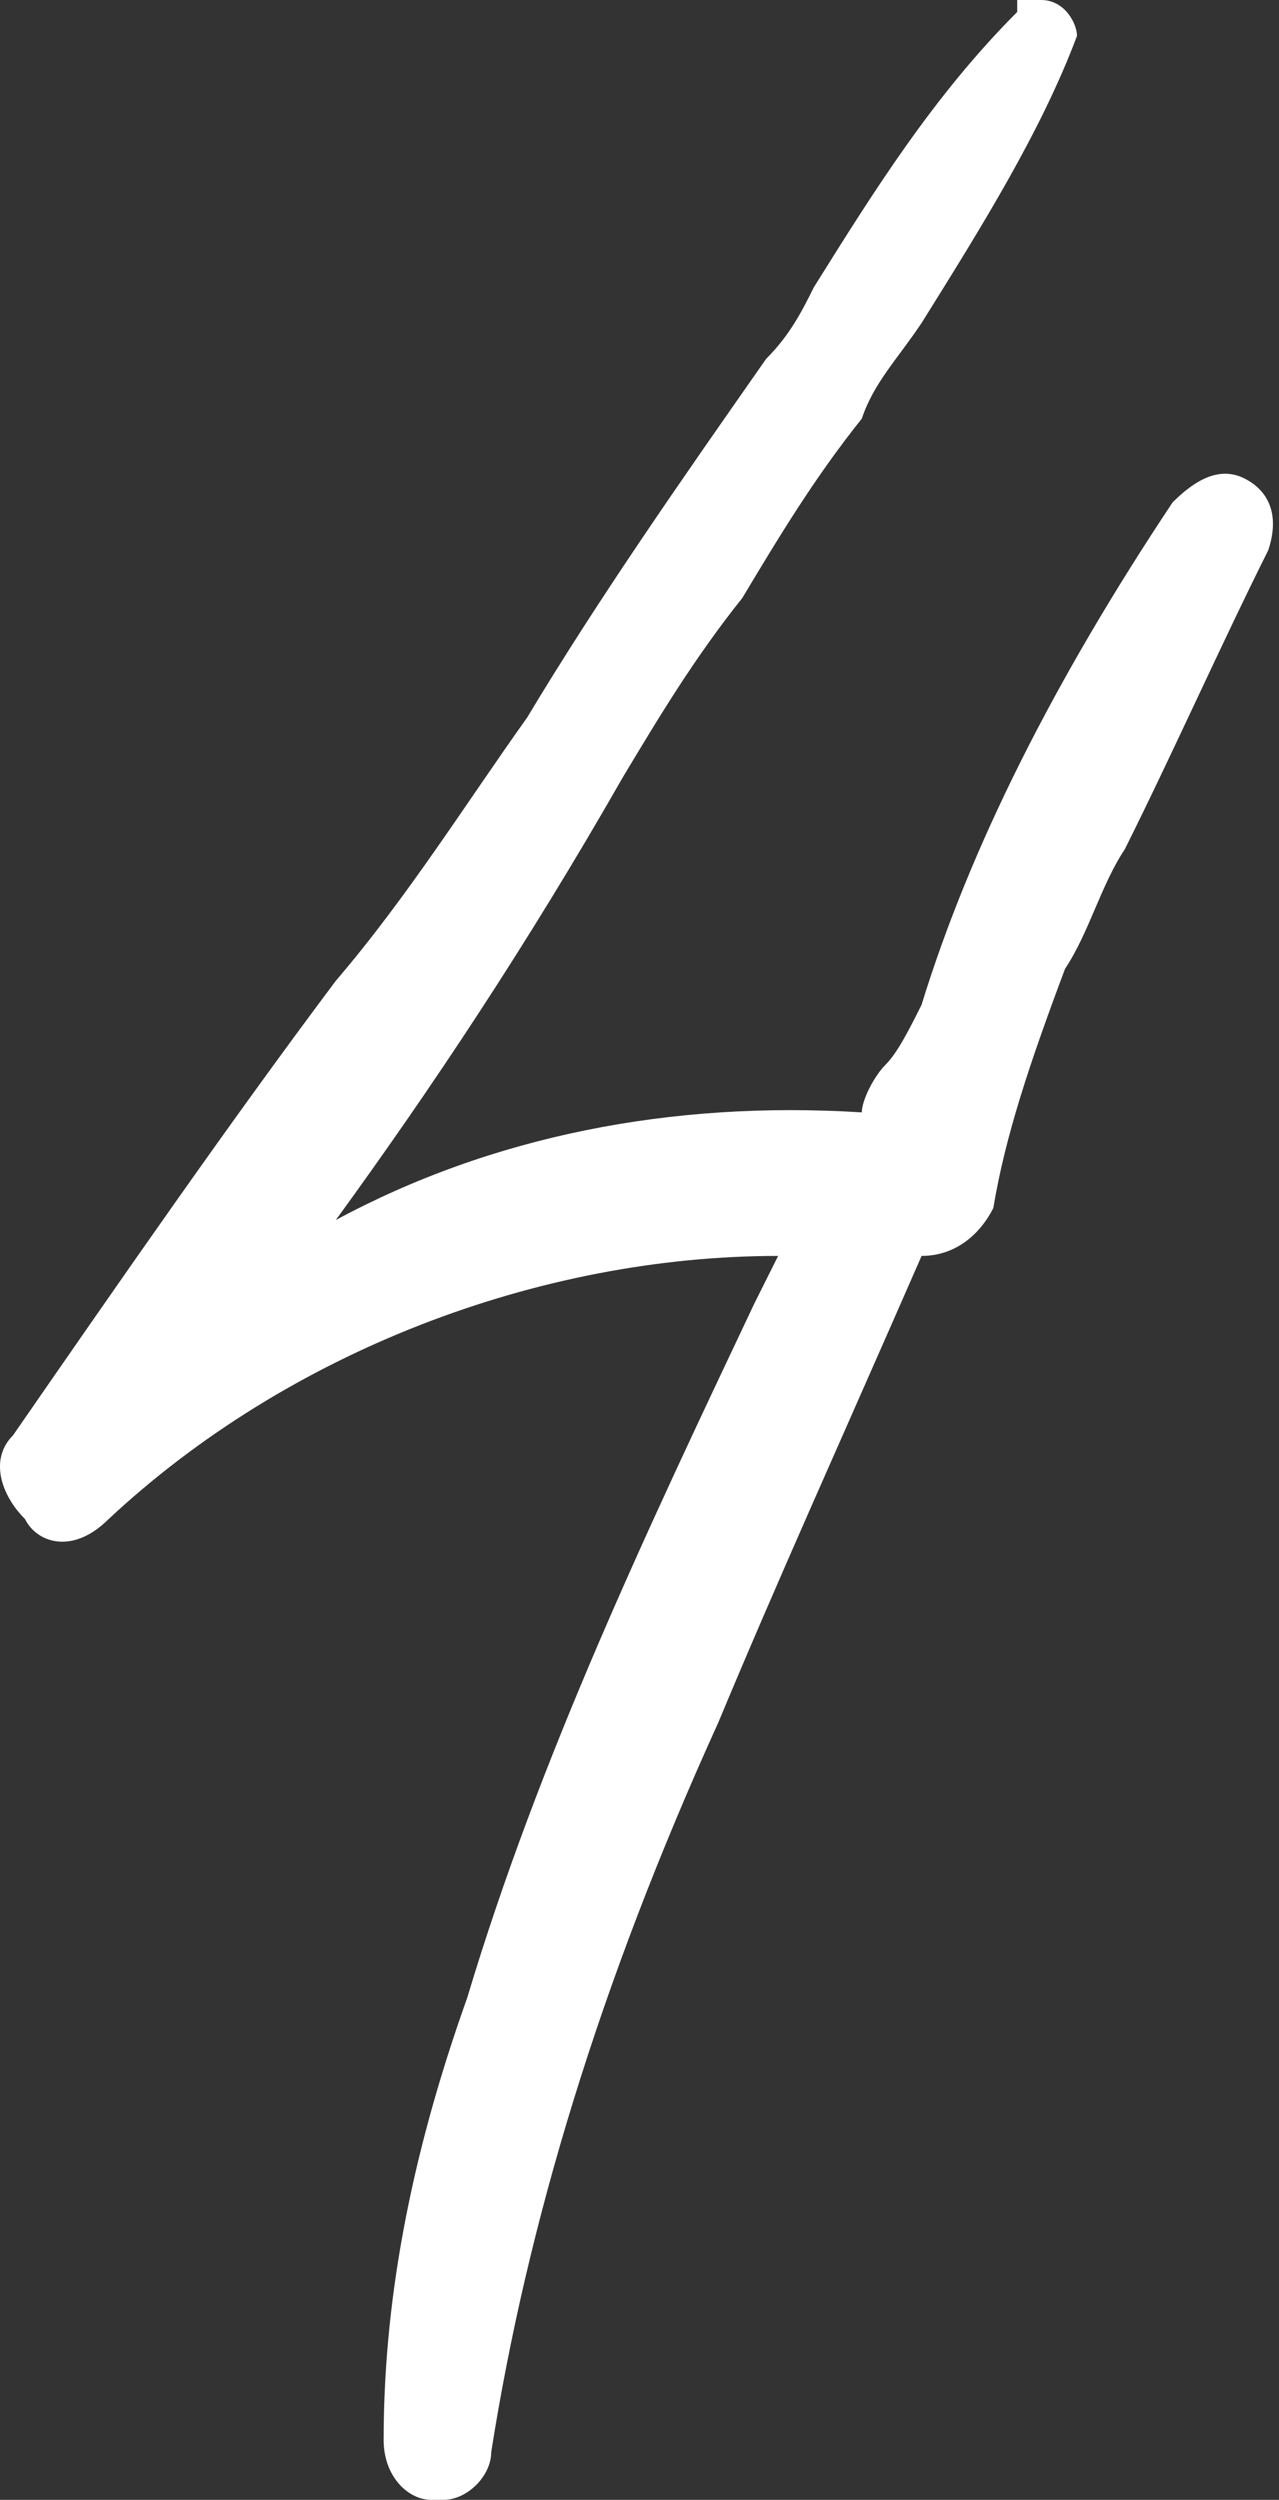 <?xml version="1.0" encoding="UTF-8"?> <svg xmlns="http://www.w3.org/2000/svg" width="43" height="84" viewBox="0 0 43 84" fill="none"><rect x="0" y="0" width="43" height="84" fill="#333333" stroke="none"/> <path d="M3.653 51.043C9.682 45.416 18.122 42.201 26.161 42.201L25.357 43.809C21.74 51.445 18.122 59.081 15.711 67.12C13.701 72.746 12.898 77.569 12.898 81.99C12.898 83.196 13.701 84 14.505 84C14.505 84 14.505 84 14.907 84C15.711 84 16.515 83.196 16.515 82.392C17.72 74.756 20.132 66.718 24.151 57.876C26.161 53.053 28.17 48.632 30.984 42.201C32.189 42.201 32.993 41.397 33.395 40.593C33.797 38.182 34.601 35.77 35.806 32.555C36.61 31.349 37.012 29.742 37.816 28.536C39.424 25.32 41.031 21.703 42.639 18.488C43.041 17.282 42.639 16.478 41.835 16.076C41.031 15.675 40.228 16.076 39.424 16.88C35.405 22.909 32.591 28.536 30.984 33.761C30.582 34.565 30.18 35.368 29.778 35.77C29.376 36.172 28.974 36.976 28.974 37.378C22.543 36.976 16.515 38.182 11.29 40.995C14.505 36.574 17.72 31.751 20.936 26.124C22.142 24.115 23.347 22.105 24.955 20.096C26.161 18.086 27.366 16.076 28.974 14.067C29.376 12.861 30.18 12.057 30.984 10.852C32.993 7.636 35.003 4.421 36.209 1.206C36.209 0.804 35.806 0 35.003 0H34.199V0.402C31.386 3.215 29.376 6.431 27.366 9.646C26.964 10.45 26.562 11.254 25.759 12.057C22.945 16.076 20.132 20.096 17.72 24.115C15.711 26.928 13.701 30.143 11.29 32.957C7.673 37.78 4.055 43.005 0.438 48.23C-0.366 49.033 0.036 50.239 0.84 51.043C1.242 51.847 2.448 52.249 3.653 51.043Z" fill="white"></path> </svg> 